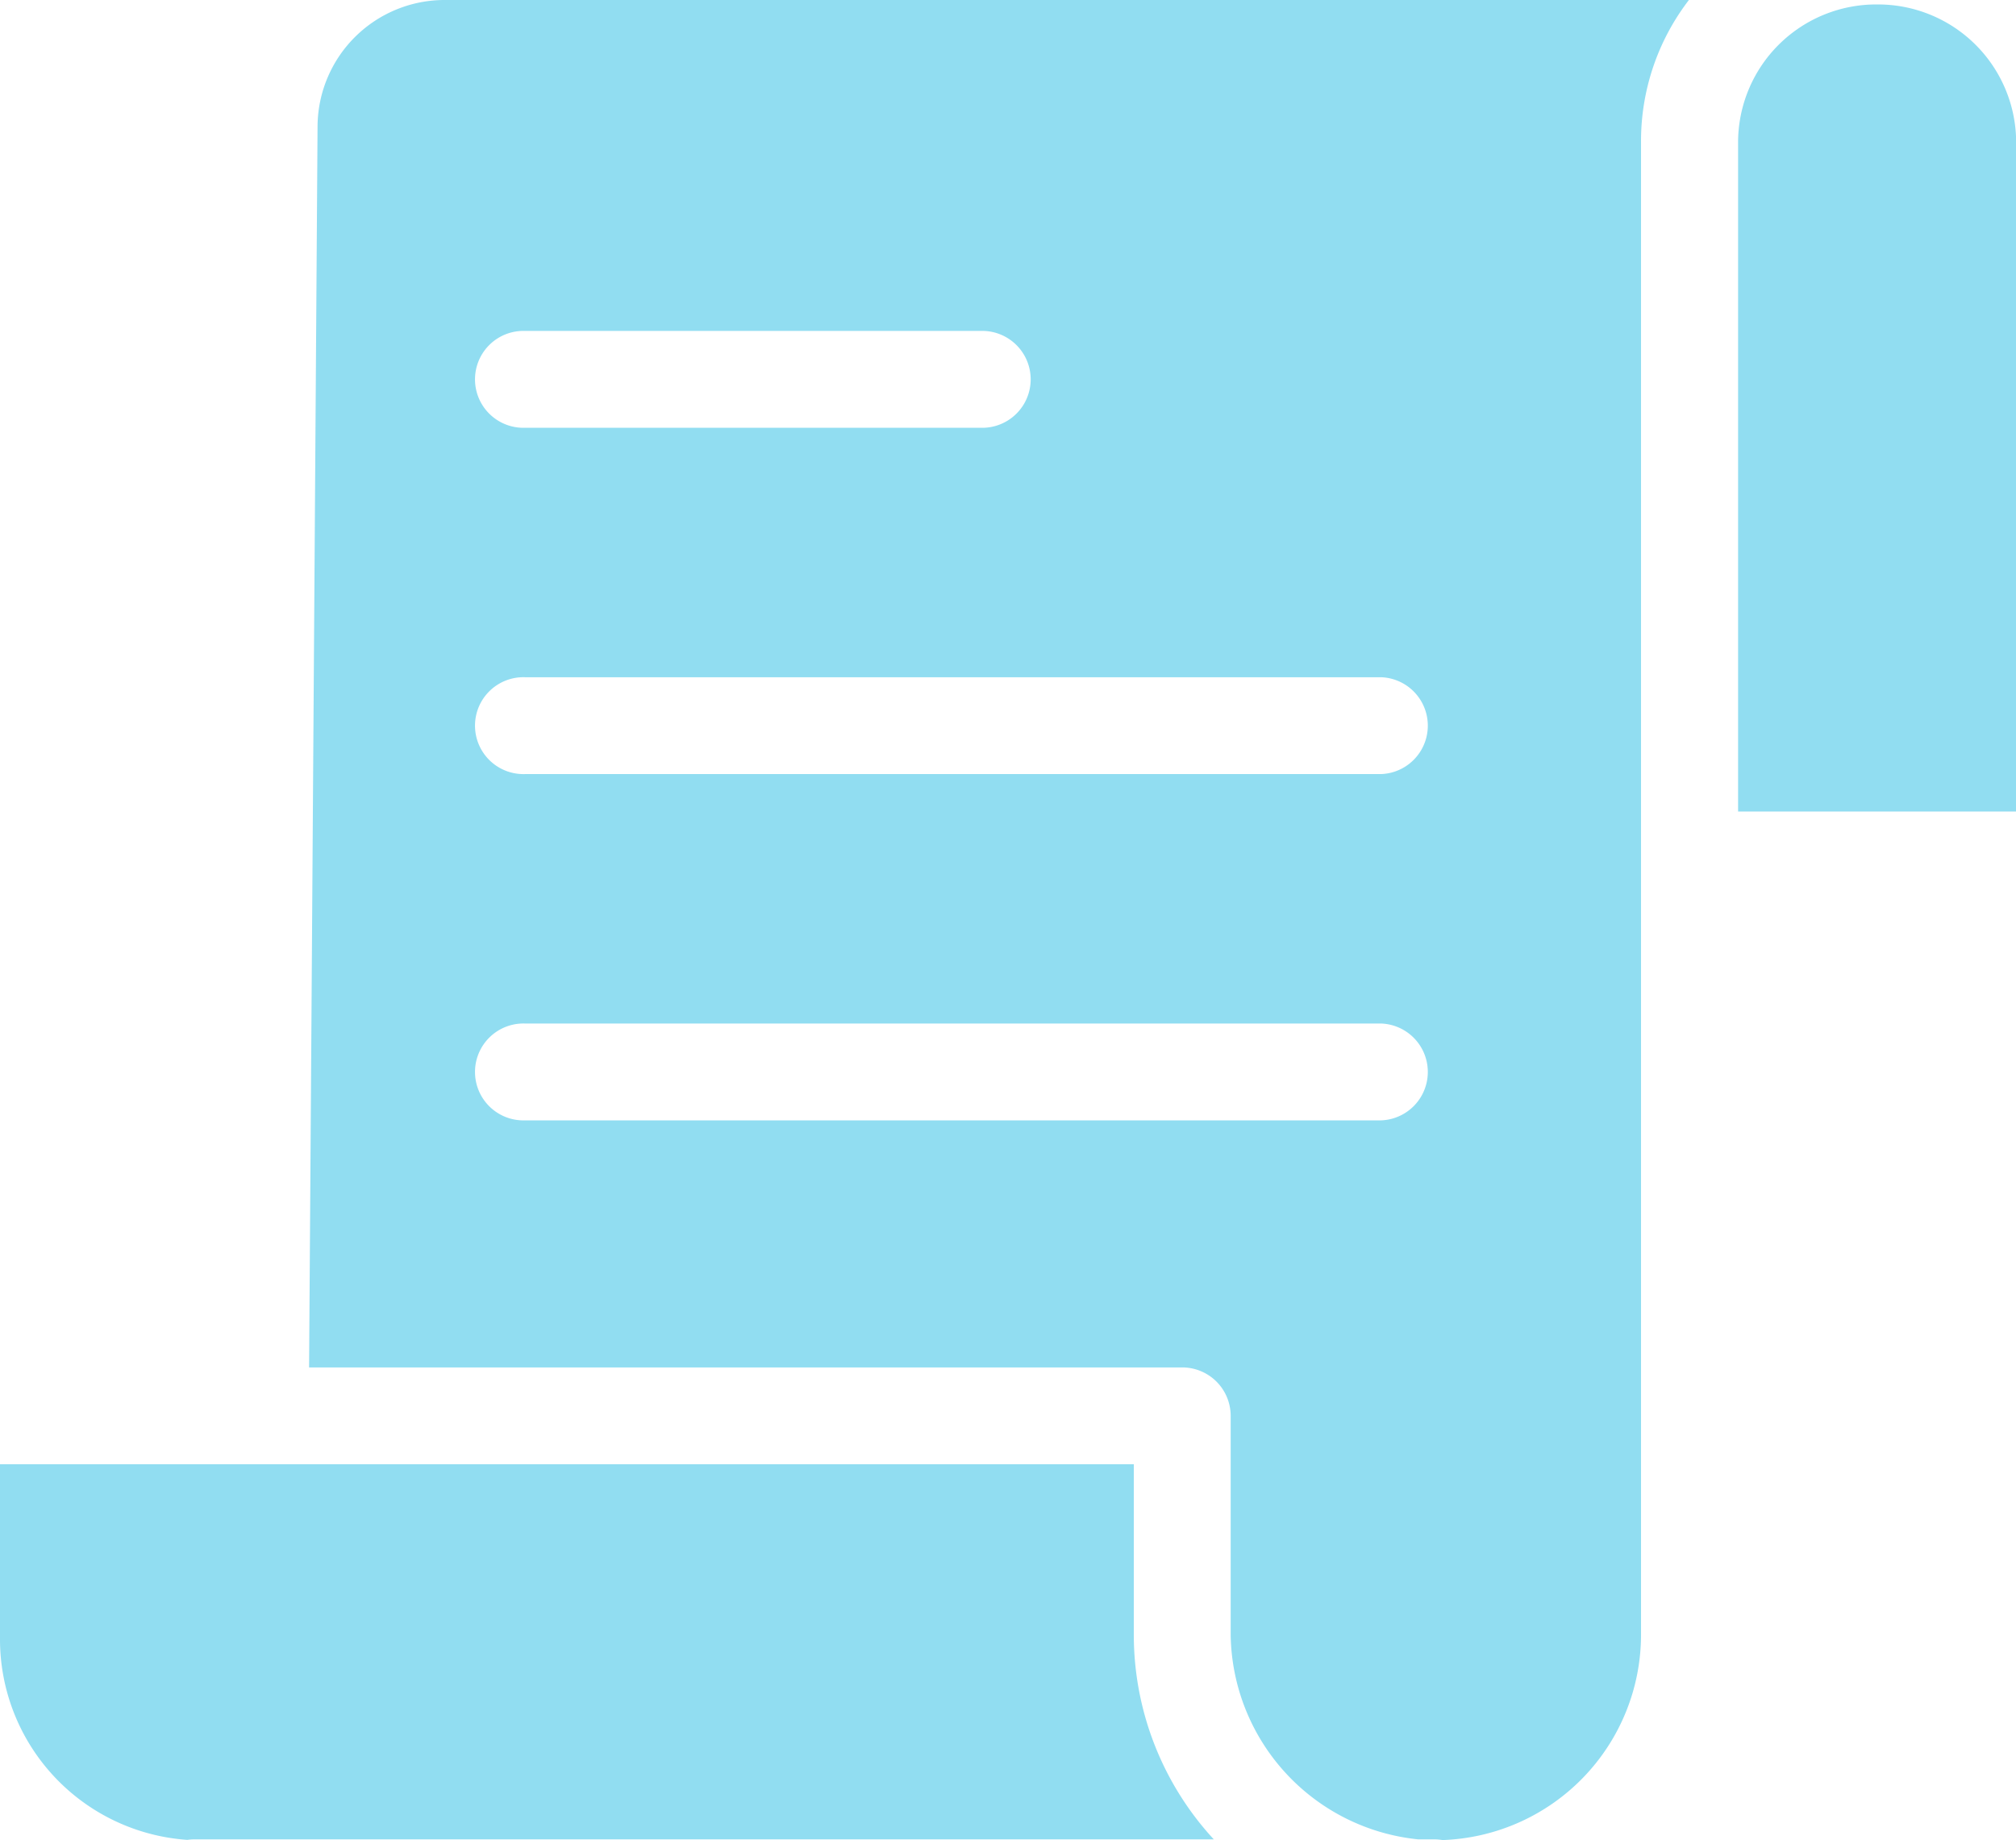 <?xml version="1.0" encoding="UTF-8"?>
<svg xmlns="http://www.w3.org/2000/svg" width="42.103" height="38.433" viewBox="0 0 42.103 38.433">
  <g id="Group_28328" data-name="Group 28328" transform="translate(7846 4464)">
    <g id="Group_28316" data-name="Group 28316" transform="translate(-17 32)">
      <path id="Path_12739" data-name="Path 12739" d="M23.679,302.449H0v3.662a4.2,4.2,0,0,0,3.913,4.183,1.068,1.068,0,0,1,.142-.011H25.349a6.3,6.3,0,0,1-1.67-4.276Zm0,0" transform="translate(-7829 -4767.865)" fill="#91ddf1"></path>
      <path id="Path_12740" data-name="Path 12740" d="M63.993,2.732l-.177,25.934H82.051a1.012,1.012,0,0,1,1.012,1.012v4.569a4.355,4.355,0,0,0,3.912,4.276h.345a1.006,1.006,0,0,1,.165.015,4.294,4.294,0,0,0,4.148-4.291V3.055a4.829,4.829,0,0,1,1-2.95H66.667a2.654,2.654,0,0,0-2.674,2.627Zm4.332,4.285h9.581a1.012,1.012,0,0,1,0,2.023H68.325a1.012,1.012,0,1,1,0-2.023Zm0,7.233H86.2a1.012,1.012,0,0,1,0,2.023H68.325a1.012,1.012,0,1,1,0-2.023Zm0,7.233H86.2a1.012,1.012,0,0,1,0,2.023H68.325a1.012,1.012,0,1,1,0-2.023Zm0,0" transform="translate(-7886.361 -4496.105)" fill="#91ddf1"></path>
      <path id="Path_12741" data-name="Path 12741" d="M361.708,1.019a2.884,2.884,0,0,0-2.9,2.857v14h5.807v-14a2.884,2.884,0,0,0-2.9-2.857Zm0,0" transform="translate(-8151.509 -4496.926)" fill="#91ddf1"></path>
    </g>
  </g>
</svg>

